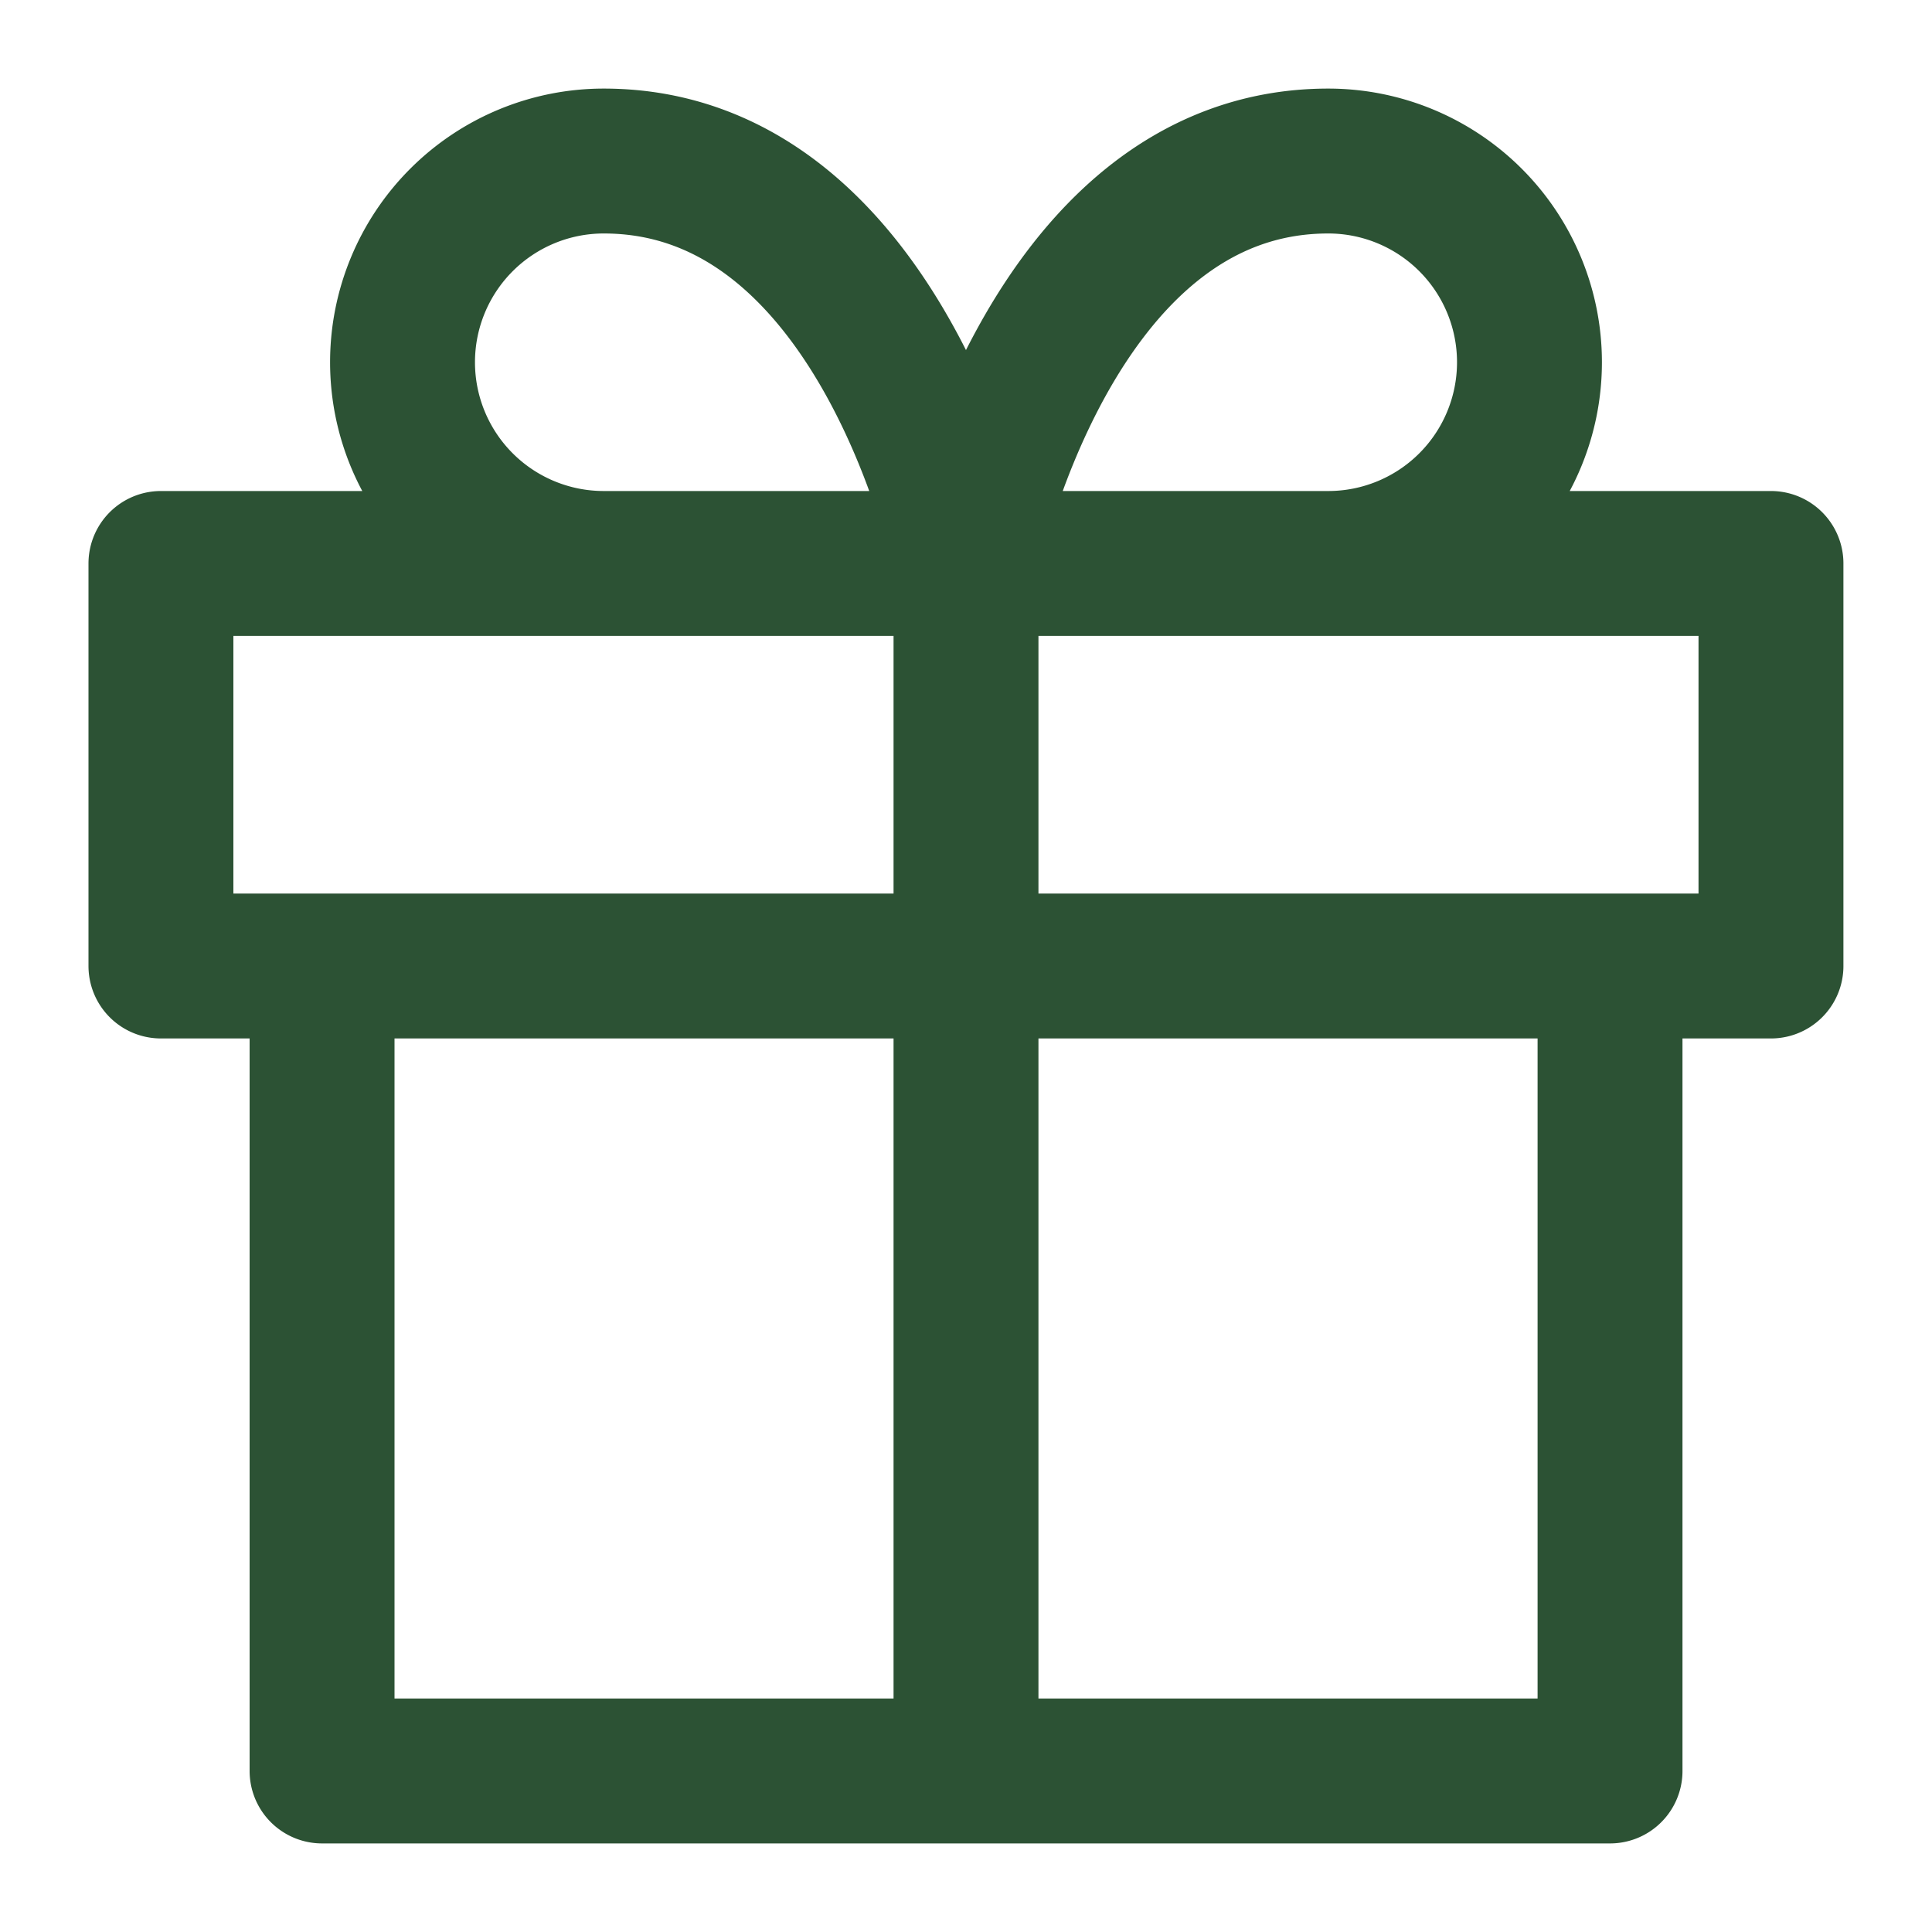 <svg width='20' height='20' viewBox='0 0 20 20' fill='none' xmlns='http://www.w3.org/2000/svg'><path d='M16.667 10v8.333H3.334V10M18.333 5.833H1.666V10h16.667V5.833zM10 18.333v-12.5M10 5.833H6.25a2.083 2.083 0 1 1 0-4.166c2.916 0 3.75 4.166 3.75 4.166zM10 5.833h3.75a2.083 2.083 0 0 0 0-4.166c-2.917 0-3.75 4.166-3.75 4.166z' stroke='#2C5234' stroke-width='1.5' stroke-linecap='round' stroke-linejoin='round'/></svg>